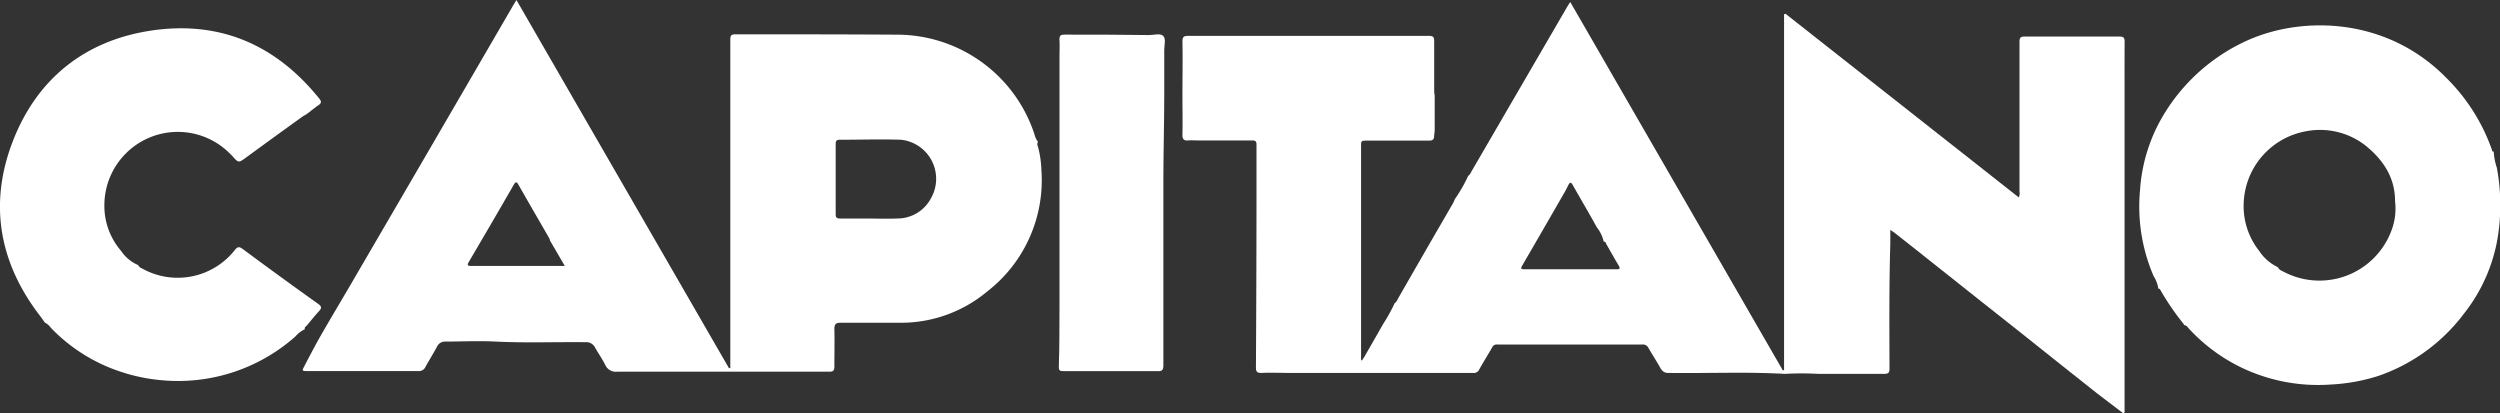 <svg viewBox="0 0 400 66.08" xmlns="http://www.w3.org/2000/svg"><rect x="0" y="0" width="400" height="66.08" fill="#333333" stroke="none"/><g fill="#fff"><path d="m339.93 15.35q0 6.82 0 13.66v36.63c0 .19.06.35-.11.42s-.29-.09-.42-.18l-3.79-2.88q-4.59-3.63-9.15-7.27-4.95-3.94-9.92-7.86l-9.65-7.66-3.61-2.85c-.22-.17-.47-.33-.83-.58v2.2c-.2 6.65-.15 13.3-.13 20 0 .63-.17.84-.84.84-3.51 0-7 0-10.53 0a47.92 47.92 0 0 0 -5.36 0c-6.18-.35-12.36-.07-18.54-.15a1.35 1.35 0 0 1 -1.35-.73c-.62-1.1-1.31-2.16-1.94-3.26a1 1 0 0 0 -1-.56h-23.23a.77.77 0 0 0 -.77.44c-.68 1.19-1.41 2.35-2.08 3.55a.94.94 0 0 1 -1 .56c-2.65 0-5.3 0-7.93 0h-4.57-16.73c-1.54 0-3.08-.08-4.62 0-.75 0-.88-.23-.88-.91q.08-13.39.09-26.77c0-3 0-5.92 0-8.88 0-.51-.2-.64-.67-.64h-8.7c-.53 0-1.07-.05-1.61 0s-.88-.15-.87-.83c.05-2.14 0-4.28 0-6.42 0-2.86.06-5.72 0-8.57 0-.76.21-.91.94-.91h24.32 14.19c.69 0 .83.21.83.87v7.67c0 .33 0 .65.08 1v5.5c0 .32-.07.64-.09 1 0 .61-.32.72-.88.72-3.26 0-6.53 0-9.81 0-1 0-1 0-1 1v33.65c0 .17-.07.36.12.56l.45-.69 3-5.24a26.9 26.9 0 0 0 1.79-3.24 1.75 1.75 0 0 0 .52-.71q4.38-7.65 8.81-15.27c.13-.23.22-.48.33-.72a24.24 24.24 0 0 0 2.12-3.7c.32-.2.42-.55.6-.84l15.2-26.14c.14-.25.3-.49.53-.84l34 58.92h.21v-56.95l.23-.09 37.32 29.38a1.52 1.52 0 0 0 .12-.94q0-12 0-23.93c0-.66.15-.87.83-.86q7.57 0 15.15 0c.68 0 .84.18.84.83-.02 2.92-.01 5.78-.01 8.67zm-83.34 23.31a5.54 5.54 0 0 0 -1.1-2.29c-1.25-2.28-2.59-4.53-3.87-6.8-.26-.46-.44-.42-.66 0s-.39.77-.6 1.15q-3.37 5.86-6.78 11.73c-.27.47-.31.64.32.63h10.29 4.36c.54 0 .78 0 .42-.63-.67-1.1-1.29-2.24-1.93-3.34-.11-.24-.16-.48-.45-.45z"/><path d="m51 54.26c2-3.52 4.12-7 6.16-10.54q12.5-21.42 24.95-42.86c.14-.25.3-.49.52-.86l34 58.9h.22v-4.62q0-16.17 0-32.35c0-5.2 0-10.41 0-15.61 0-.66.16-.83.83-.83 8.73 0 17.45 0 26.18.06a23.16 23.16 0 0 1 21.64 15.89 3.19 3.19 0 0 0 .57 1.24.81.81 0 0 0 0 .77 16.24 16.24 0 0 1 .55 3.73 22.5 22.5 0 0 1 -8.67 19.46 21.48 21.48 0 0 1 -13.84 5h-9.61c-.73 0-1 .19-1 1 .05 2 0 4 0 6 0 .69-.22.85-.88.83-3.48 0-7 0-10.43 0h-23.46a1.84 1.84 0 0 1 -1.88-1.06c-.49-1-1.11-1.85-1.63-2.79a1.57 1.57 0 0 0 -1.55-.87c-4.8-.05-9.6.14-14.4-.1-2.67-.14-5.35 0-8 0a1.41 1.41 0 0 0 -1.36.84c-.58 1.08-1.25 2.14-1.84 3.22a1.14 1.14 0 0 1 -1.15.66c-2.62 0-5.24 0-7.86 0h-10.06c-.58 0-.71-.08-.37-.65.79-1.54 1.57-3.01 2.37-4.46zm37-15.78a1.71 1.71 0 0 0 -.13-.38c-1.62-2.82-3.26-5.62-4.86-8.45-.33-.58-.49-.68-.86 0q-3.53 6.13-7.15 12.27c-.34.59-.07.63.42.63h14.95l-2.37-4.06zm60.91-6.68a6.28 6.28 0 0 0 -4.75-9.44c-3.26-.11-6.53 0-9.8 0-.49 0-.65.16-.65.65v11.28c0 .55.21.68.72.67h4.69s3 .07 4.44 0a6.08 6.08 0 0 0 5.35-3.15z"/><path d="m399 24.25a9.65 9.65 0 0 0 .5 2.6 32.74 32.74 0 0 1 .32 9.83 26.66 26.66 0 0 1 -5.61 13.53 28.87 28.87 0 0 1 -13.71 9.95 29.94 29.94 0 0 1 -7.51 1.36 28.38 28.38 0 0 1 -14.83-2.94 28 28 0 0 1 -7.89-5.95c-.23-.24-.42-.6-.81-.62l-.11-.22a40.7 40.7 0 0 1 -3.75-5.5c-.07-.11-.17-.1-.27-.11a5 5 0 0 0 -.75-2 28.1 28.1 0 0 1 -2.18-13.69 26.8 26.8 0 0 1 3.08-10.89 30 30 0 0 1 14.3-13.22c8.9-3.9 22.19-3.5 31.55 6a30.28 30.28 0 0 1 7.39 11.62c0 .12.06.24.21.27zm-34.52 18.51c.15.42.58.55.92.73a12.29 12.29 0 0 0 17.11-6.29 9.89 9.89 0 0 0 .7-5c0-3.79-1.88-6.6-4.69-8.88a11.8 11.8 0 0 0 -9.6-2.31 12.11 12.11 0 0 0 -9.92 11.29 11.52 11.52 0 0 0 2.45 7.82 7.35 7.35 0 0 0 3.03 2.64z"/><path d="m7.19 51.63c-.27-.37-.52-.75-.8-1.11-6.51-8.47-8.19-17.84-4.39-27.79s11.39-16.18 22.07-17.82c11-1.67 20 2.17 27 10.85.42.51.36.76-.17 1.11s-1.29 1-1.93 1.45a5.63 5.63 0 0 0 -.62.37q-4.52 3.25-9 6.53c-1.19.86-1.18.87-2.18-.26-.07-.08-.15-.15-.23-.23a11.75 11.75 0 0 0 -20.24 8.06 11 11 0 0 0 2.67 7.35 6.26 6.26 0 0 0 2.75 2.28c.12.34.45.45.73.6a11.64 11.64 0 0 0 14.71-3c.42-.54.68-.61 1.26-.19q6 4.45 12.1 8.8c.51.37.6.63.16 1.11-.67.73-1.3 1.51-1.93 2.28-.16.19-.47.32-.38.66a4.53 4.53 0 0 0 -1.51 1.16 28.29 28.29 0 0 1 -21.33 7 28.16 28.16 0 0 1 -6.3-1.26 27.29 27.29 0 0 1 -11.52-7.16 2.35 2.35 0 0 0 -.92-.79z"/><path d="m169.52 48.89v-21.52q0-9.33 0-18.66c0-.75.05-1.51 0-2.26s.15-.92.89-.91c4.47 0 8.95 0 13.43.07.78 0 1.79-.33 2.27.13s.16 1.52.17 2.32v7c0 4.44-.13 8.88-.14 13.32q0 15 0 30.05c0 .73-.17 1-.93.95-3.49 0-7 0-10.44 0-1.56 0-3.13 0-4.69 0-.56 0-.68-.19-.67-.69.11-3.23.1-6.52.11-9.8z"/></g></svg>